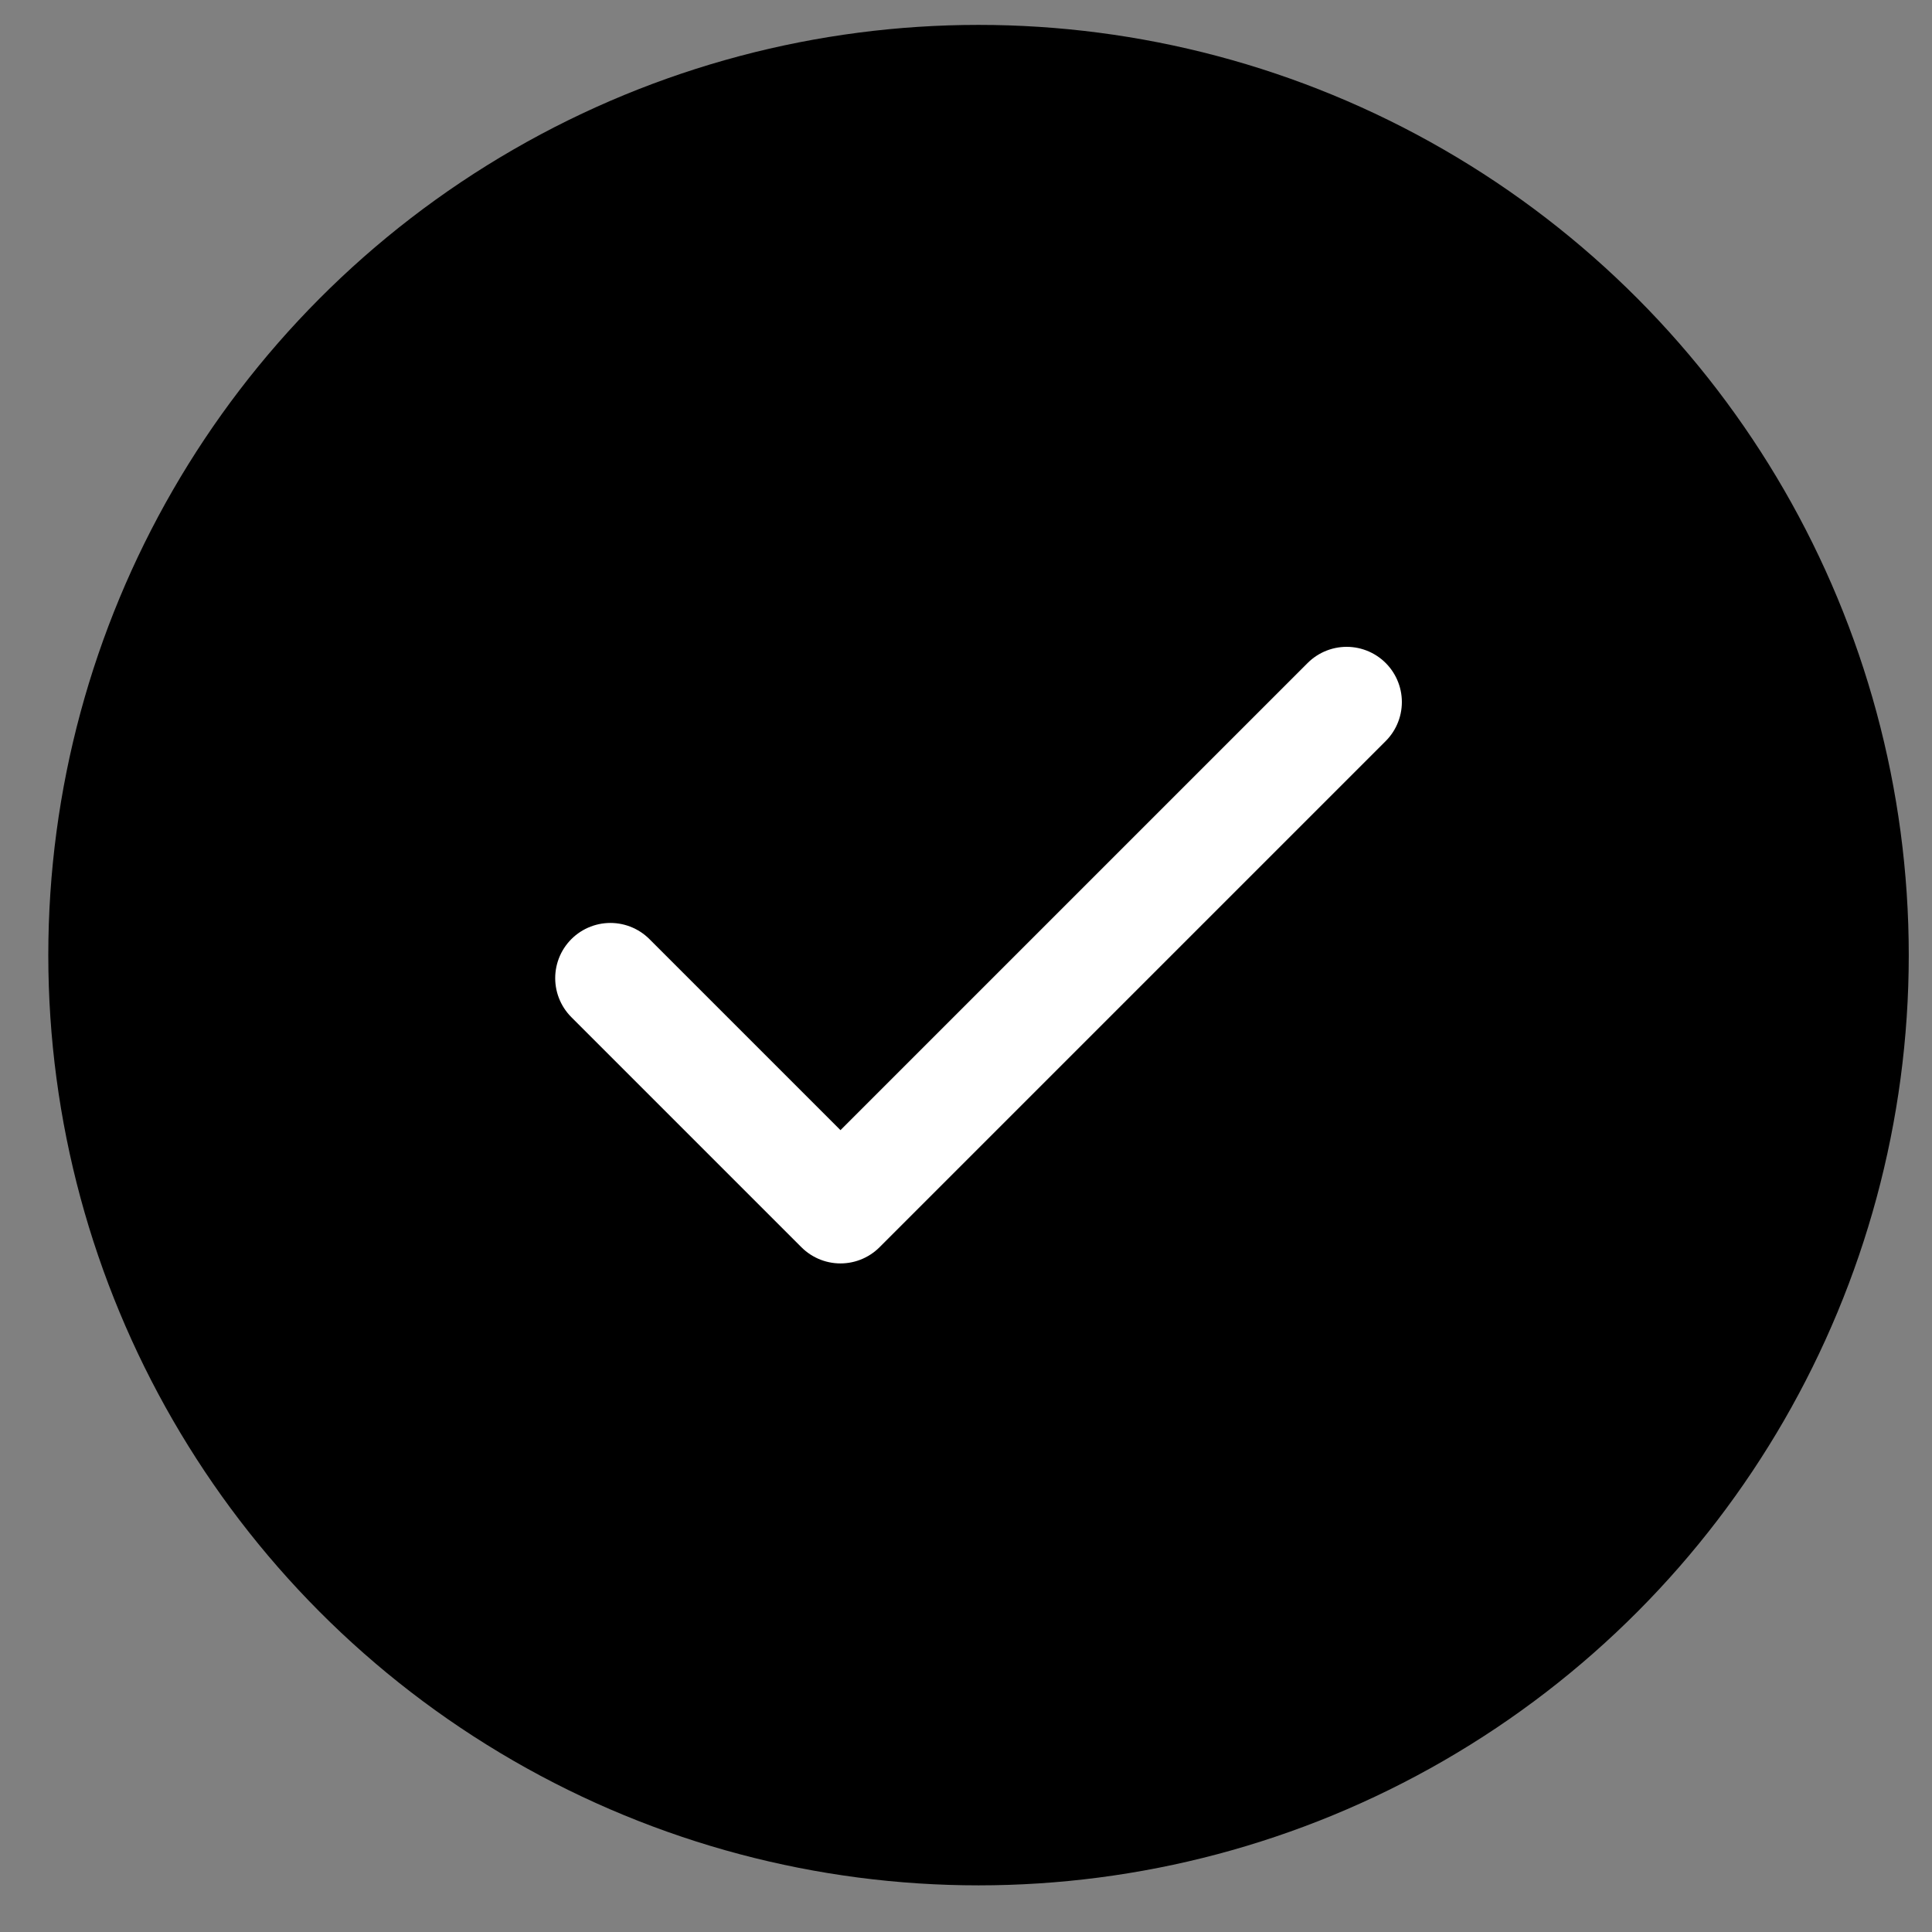 <svg xmlns="http://www.w3.org/2000/svg" fill="none" viewBox="0 0 35 35" height="35" width="35">
<rect x="0" y="0" width="35" height="35" fill="#808080" stroke="none"/>
<circle fill="black" r="16.852" cy="17.303" cx="17.727"></circle>
<path stroke-linejoin="round" stroke-linecap="round" stroke-width="2" stroke="white" d="M24.396 12.718L15.226 21.888L11.058 17.72"></path>
</svg>
